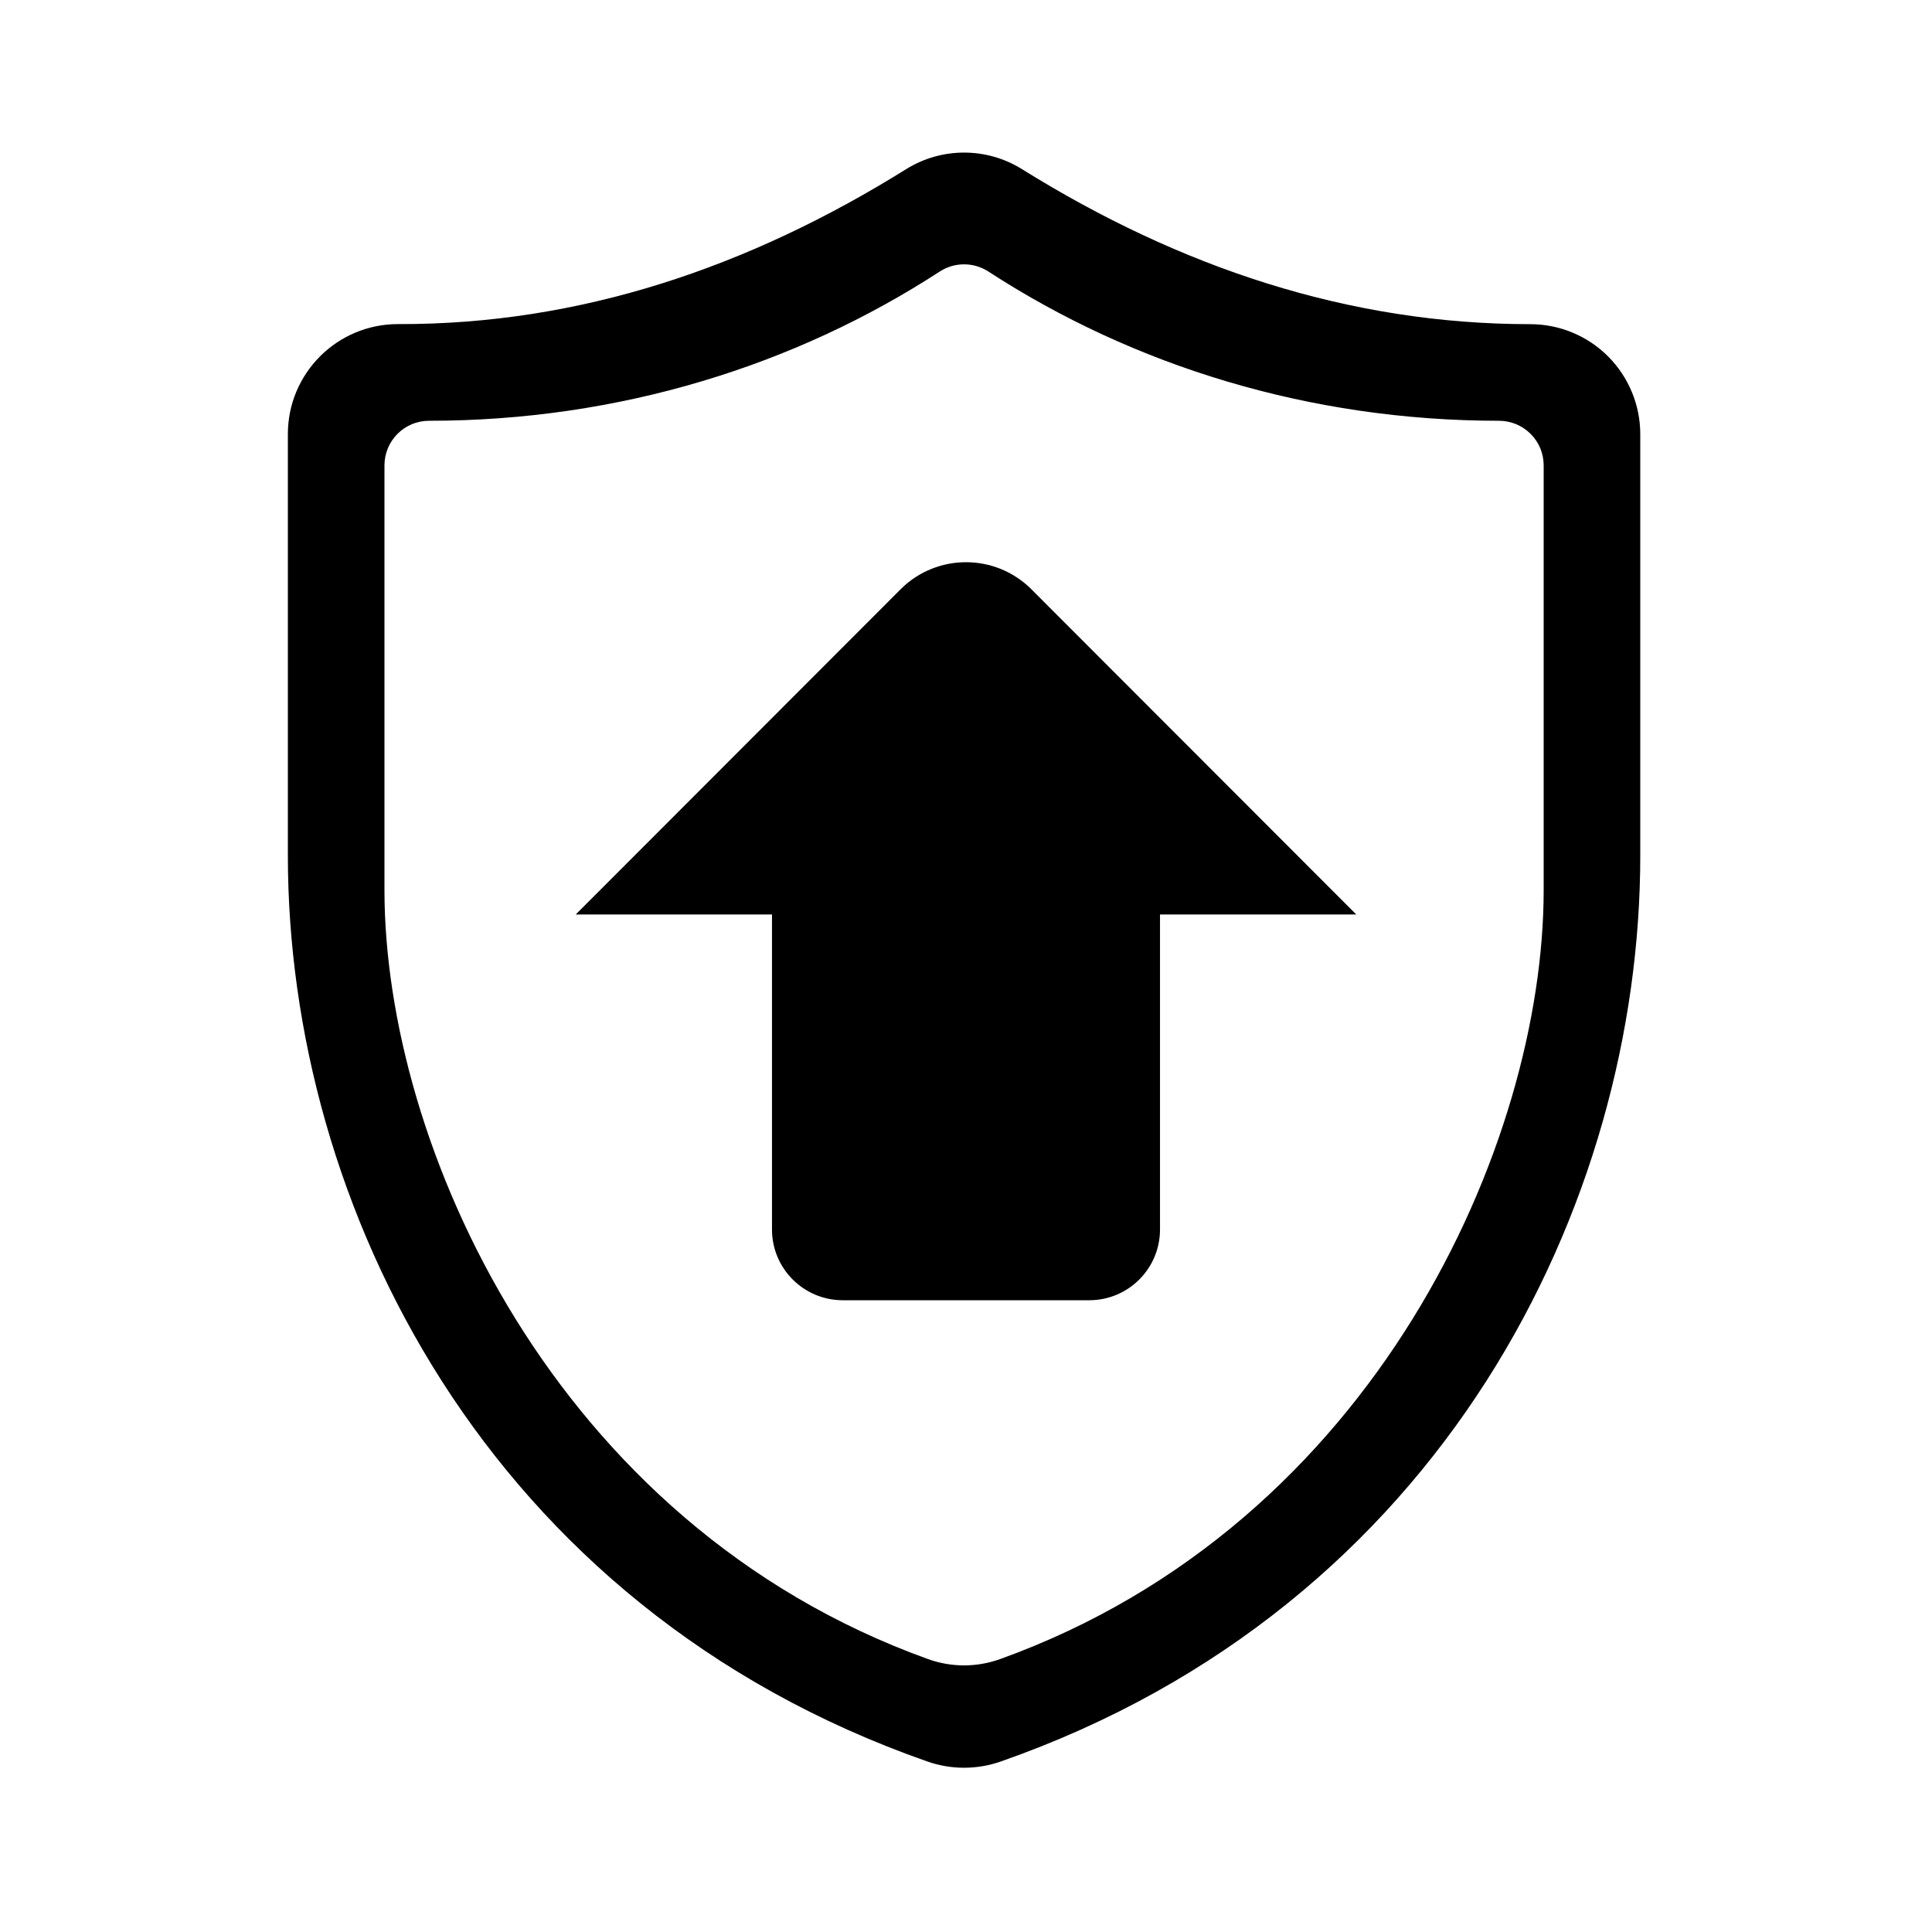 <?xml version="1.0" encoding="UTF-8"?>
<svg width="24px" height="24px" viewBox="0 0 24 24" version="1.1" xmlns="http://www.w3.org/2000/svg" xmlns:xlink="http://www.w3.org/1999/xlink">
    <title>icons/communication/R-U/mdpi/ic_Security_status_high</title>
    <g id="icons/communication/R-U/ic_Security_status_high" stroke="none" stroke-width="1" fill="none" fill-rule="evenodd">
        <path d="M19.01,4.027 L19.01,4.027 C16.751,4.027 14.652,3.319 12.695,2.101 C12.255,1.827 11.697,1.827 11.257,2.101 C9.3,3.321 7.201,4.034 4.942,4.026 L4.941,4.026 C4.187,4.027 3.576,4.638 3.576,5.393 L3.576,10.629 C3.576,14.951 6.026,19.96 11.523,21.883 C11.816,21.985 12.136,21.985 12.429,21.883 C17.926,19.96 20.376,14.951 20.376,10.629 L20.376,5.394 C20.376,5.031 20.232,4.684 19.976,4.427 C19.72,4.171 19.372,4.027 19.01,4.027 Z M19.176,11.058 C19.176,14.193 17.093,18.929 12.423,20.61 C12.134,20.714 11.818,20.714 11.529,20.61 C6.859,18.929 4.776,14.193 4.776,11.058 L4.776,5.781 C4.776,5.475 5.024,5.227 5.329,5.227 L5.33,5.227 C7.69,5.227 9.877,4.541 11.674,3.373 C11.858,3.254 12.094,3.254 12.278,3.373 C14.075,4.541 16.262,5.227 18.622,5.227 L18.622,5.227 C18.769,5.227 18.91,5.286 19.014,5.39 C19.118,5.493 19.176,5.634 19.176,5.781 L19.176,11.058 L19.176,11.058 Z M14.41,11.36 L14.41,15.277 C14.408,15.76 14.016,16.151 13.533,16.152 L10.467,16.152 C9.984,16.151 9.592,15.76 9.59,15.277 L9.59,11.36 L7.152,11.36 L11.207,7.301 L11.207,7.301 C11.421,7.097 11.705,6.984 12,6.984 L12,6.984 C12.295,6.984 12.579,7.097 12.793,7.301 L12.793,7.301 L16.848,11.36 L14.41,11.36 Z" fill="#000000"></path>
    </g>
</svg>